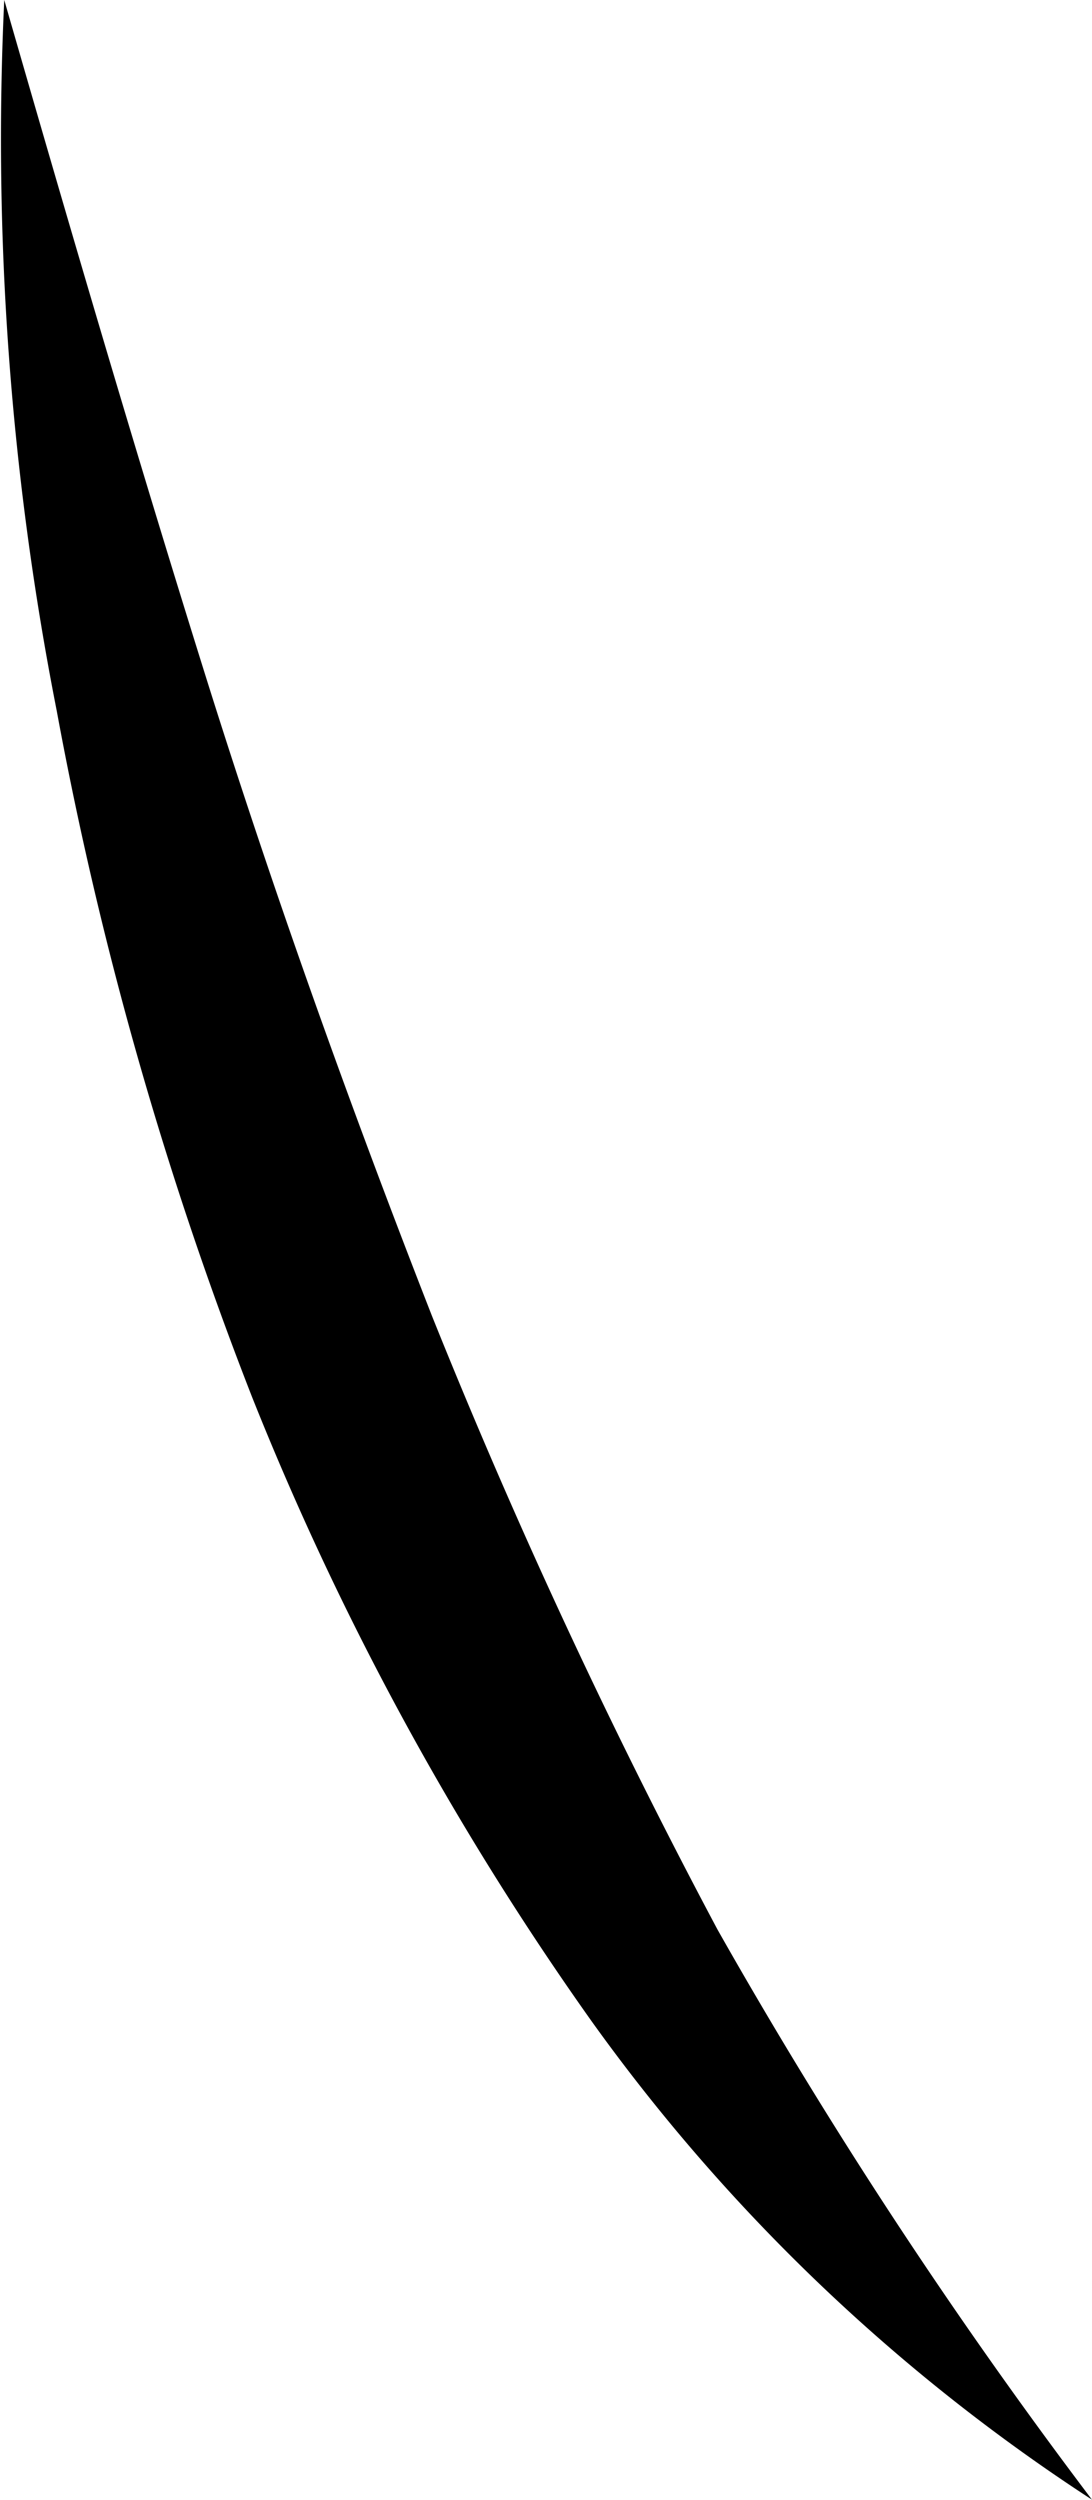 <svg xmlns="http://www.w3.org/2000/svg" width="23.325" height="53.355" viewBox="0 0 23.325 53.355"><path id="Trac&#xE9;_5456" data-name="Trac&#xE9; 5456" d="M247.961,489.879c1.4,4.858,2.79,9.6,4.258,14.293s3.112,9.277,4.876,13.789a134.221,134.221,0,0,0,6.1,13.1,109.644,109.644,0,0,0,8,12.17,39.866,39.866,0,0,1-10.694-10.22,63.886,63.886,0,0,1-7.247-13.315,80.1,80.1,0,0,1-4.172-14.645,63.09,63.09,0,0,1-1.121-15.176" transform="translate(-247.87 -489.879)"></path></svg>